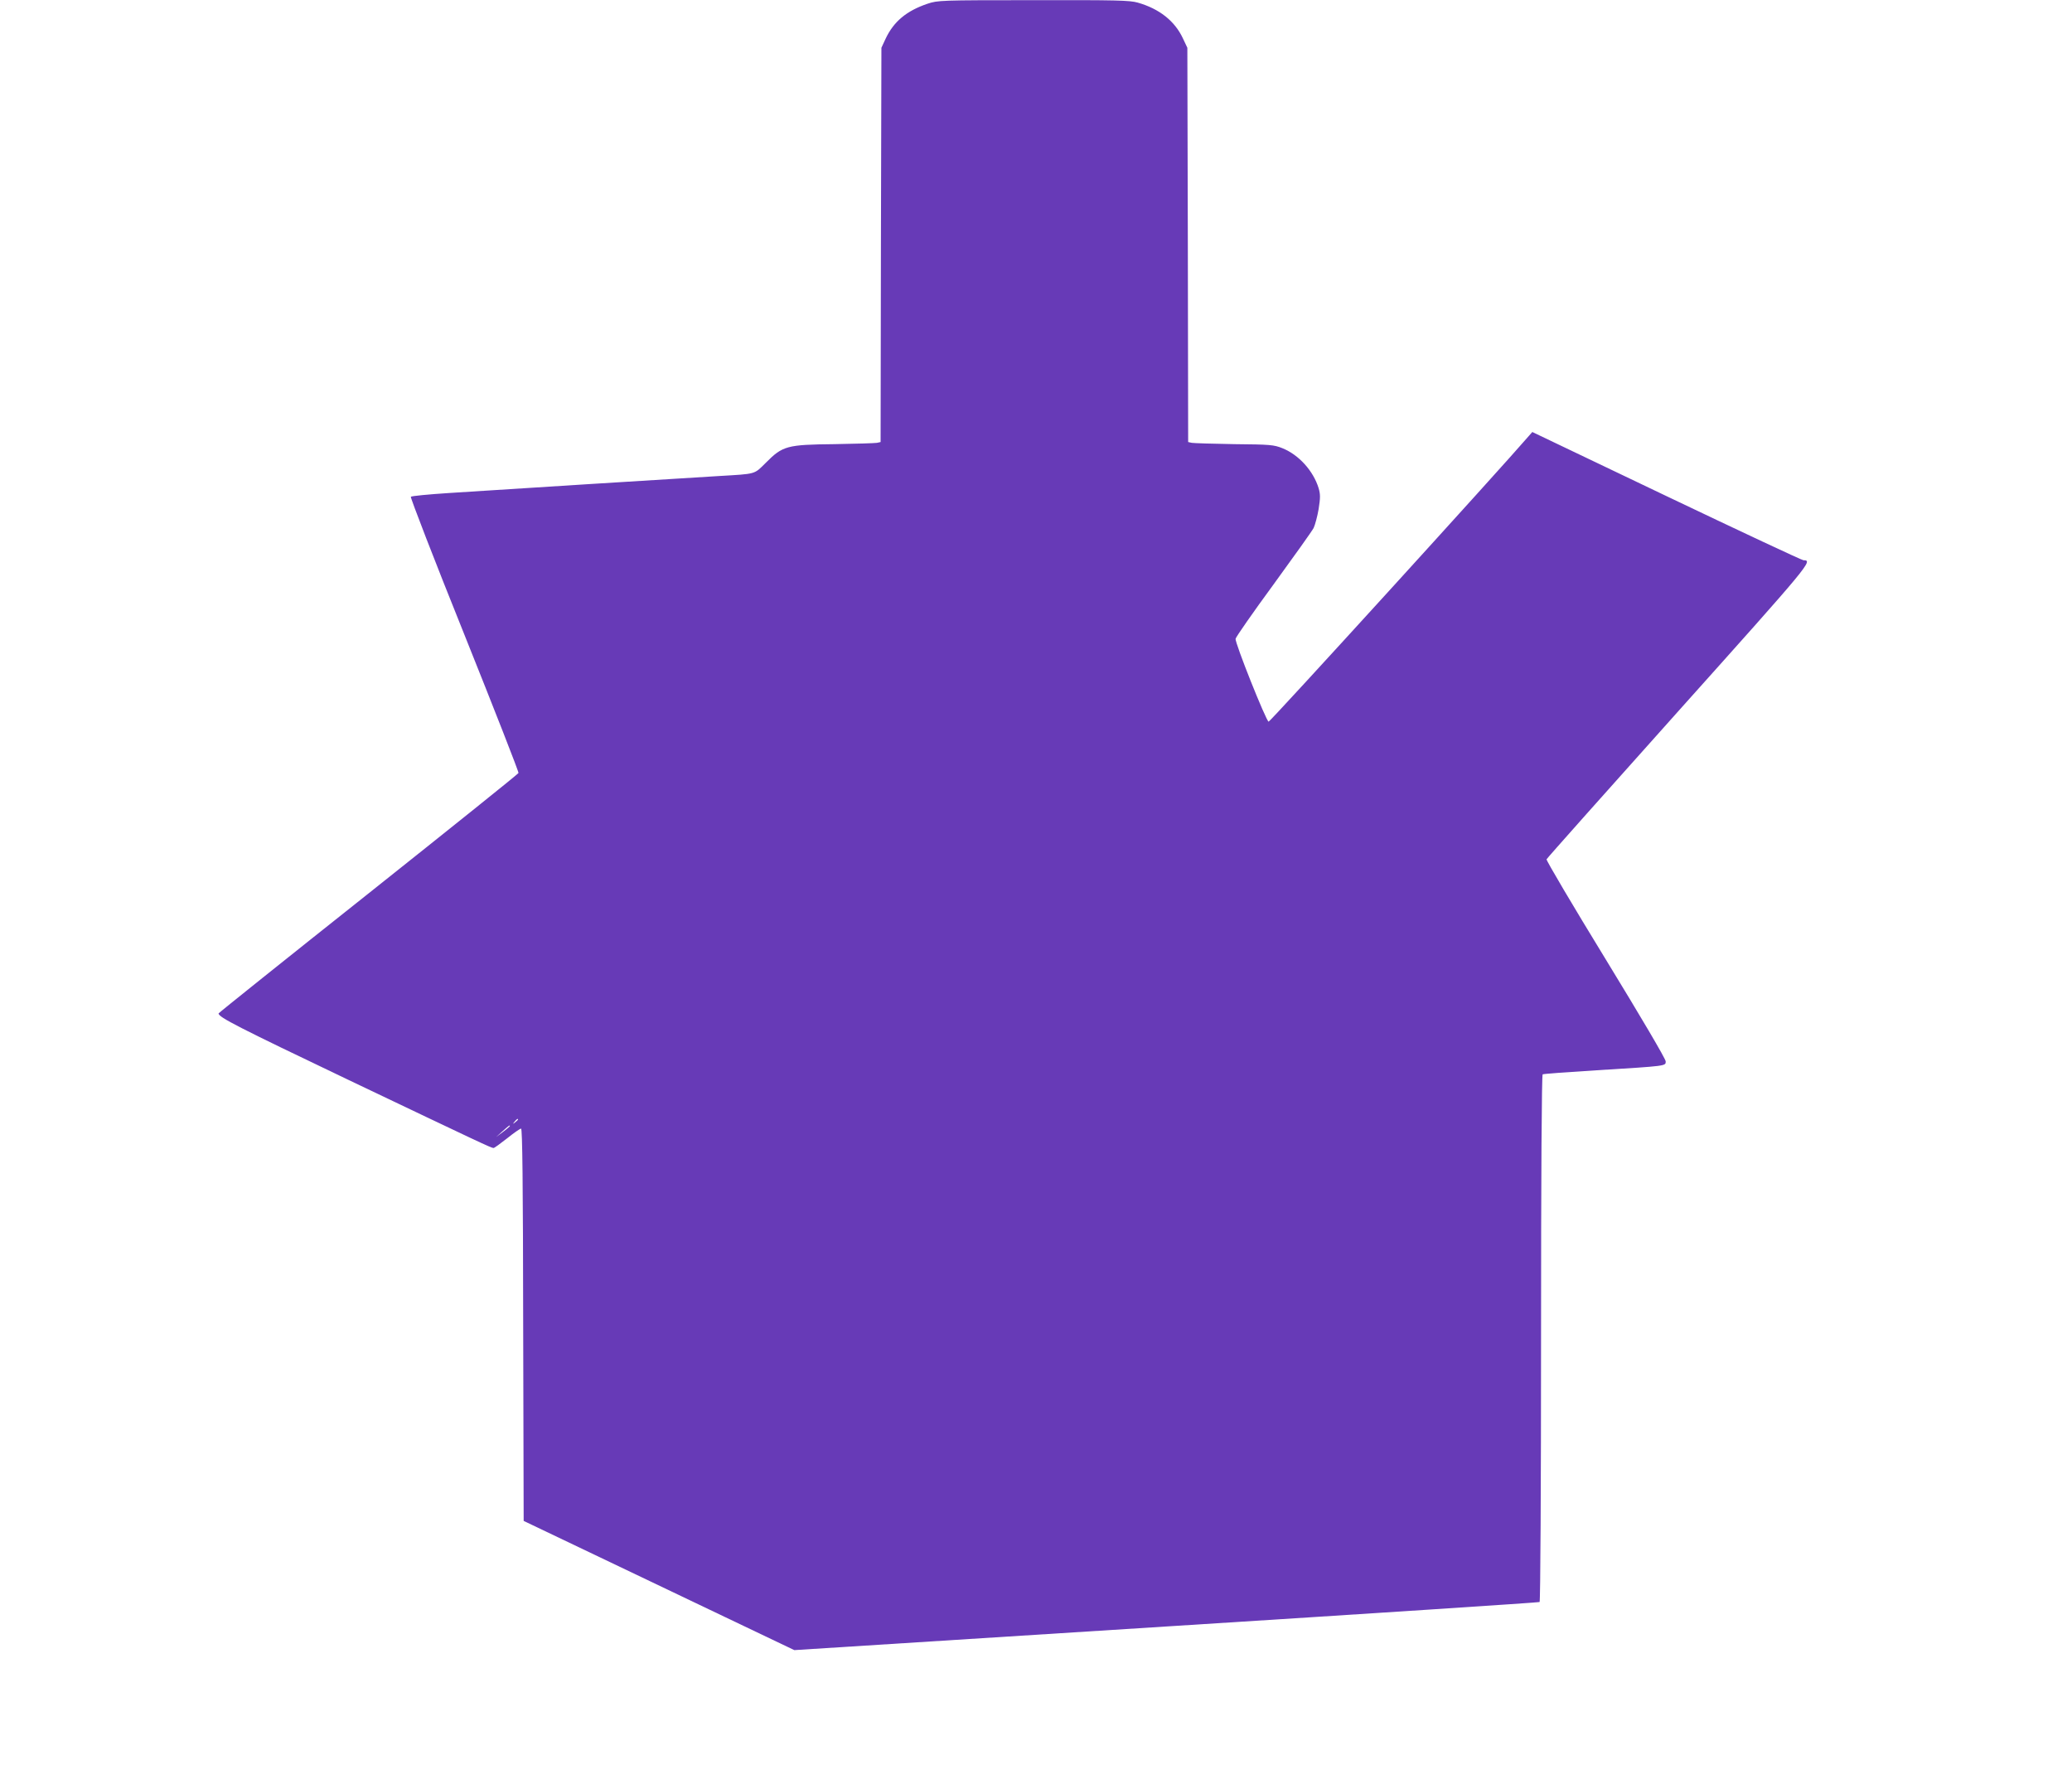 <?xml version="1.0" standalone="no"?>
<!DOCTYPE svg PUBLIC "-//W3C//DTD SVG 20010904//EN"
 "http://www.w3.org/TR/2001/REC-SVG-20010904/DTD/svg10.dtd">
<svg version="1.0" xmlns="http://www.w3.org/2000/svg"
 width="1280pt" height="1090pt" viewBox="0 0 1280 1090"
 preserveAspectRatio="xMidYMid meet">
<g transform="translate(0,1090) scale(0.1,-0.1)"
fill="#673ab7" stroke="none">
<path d="M5730 10877 c-130 -44 -209 -110 -259 -216 l-26 -56 -3 -1217 -2
-1218 -23 -5 c-12 -2 -130 -6 -262 -8 -293 -3 -320 -10 -424 -115 -74 -73 -56
-68 -291 -82 -204 -12 -1364 -85 -1669 -105 -124 -8 -228 -18 -233 -23 -4 -4
144 -388 331 -852 186 -464 337 -849 334 -854 -2 -6 -420 -341 -928 -745 -509
-404 -925 -737 -925 -740 2 -24 115 -82 806 -412 814 -388 879 -419 893 -419
5 0 42 27 84 60 41 33 80 60 86 60 8 0 12 -333 13 -1211 l3 -1212 836 -399
836 -399 2298 146 c1264 80 2301 148 2306 151 5 3 9 717 9 1629 0 1018 4 1626
10 1630 5 3 154 14 332 25 437 27 428 26 428 55 0 15 -154 276 -371 631 -204
333 -368 611 -365 617 3 7 370 419 815 916 818 913 833 931 772 931 -9 0 -389
178 -846 396 l-829 396 -21 -24 c-181 -210 -1600 -1768 -1608 -1765 -16 5
-209 488 -204 512 2 11 107 162 234 335 126 173 238 330 248 349 9 19 23 71
31 117 11 71 11 91 0 129 -33 107 -122 206 -224 247 -53 21 -74 23 -297 25
-132 2 -250 6 -262 8 l-23 5 -2 1218 -3 1217 -27 57 c-50 108 -146 184 -280
222 -49 14 -132 16 -645 15 -577 0 -589 -1 -653 -22z m-2530 -6891 c0 -2 -8
-10 -17 -17 -16 -13 -17 -12 -4 4 13 16 21 21 21 13z m-50 -40 c0 -2 -19 -19
-42 -36 l-43 -32 40 36 c40 36 45 39 45 32z"/>
</g>
</svg>
